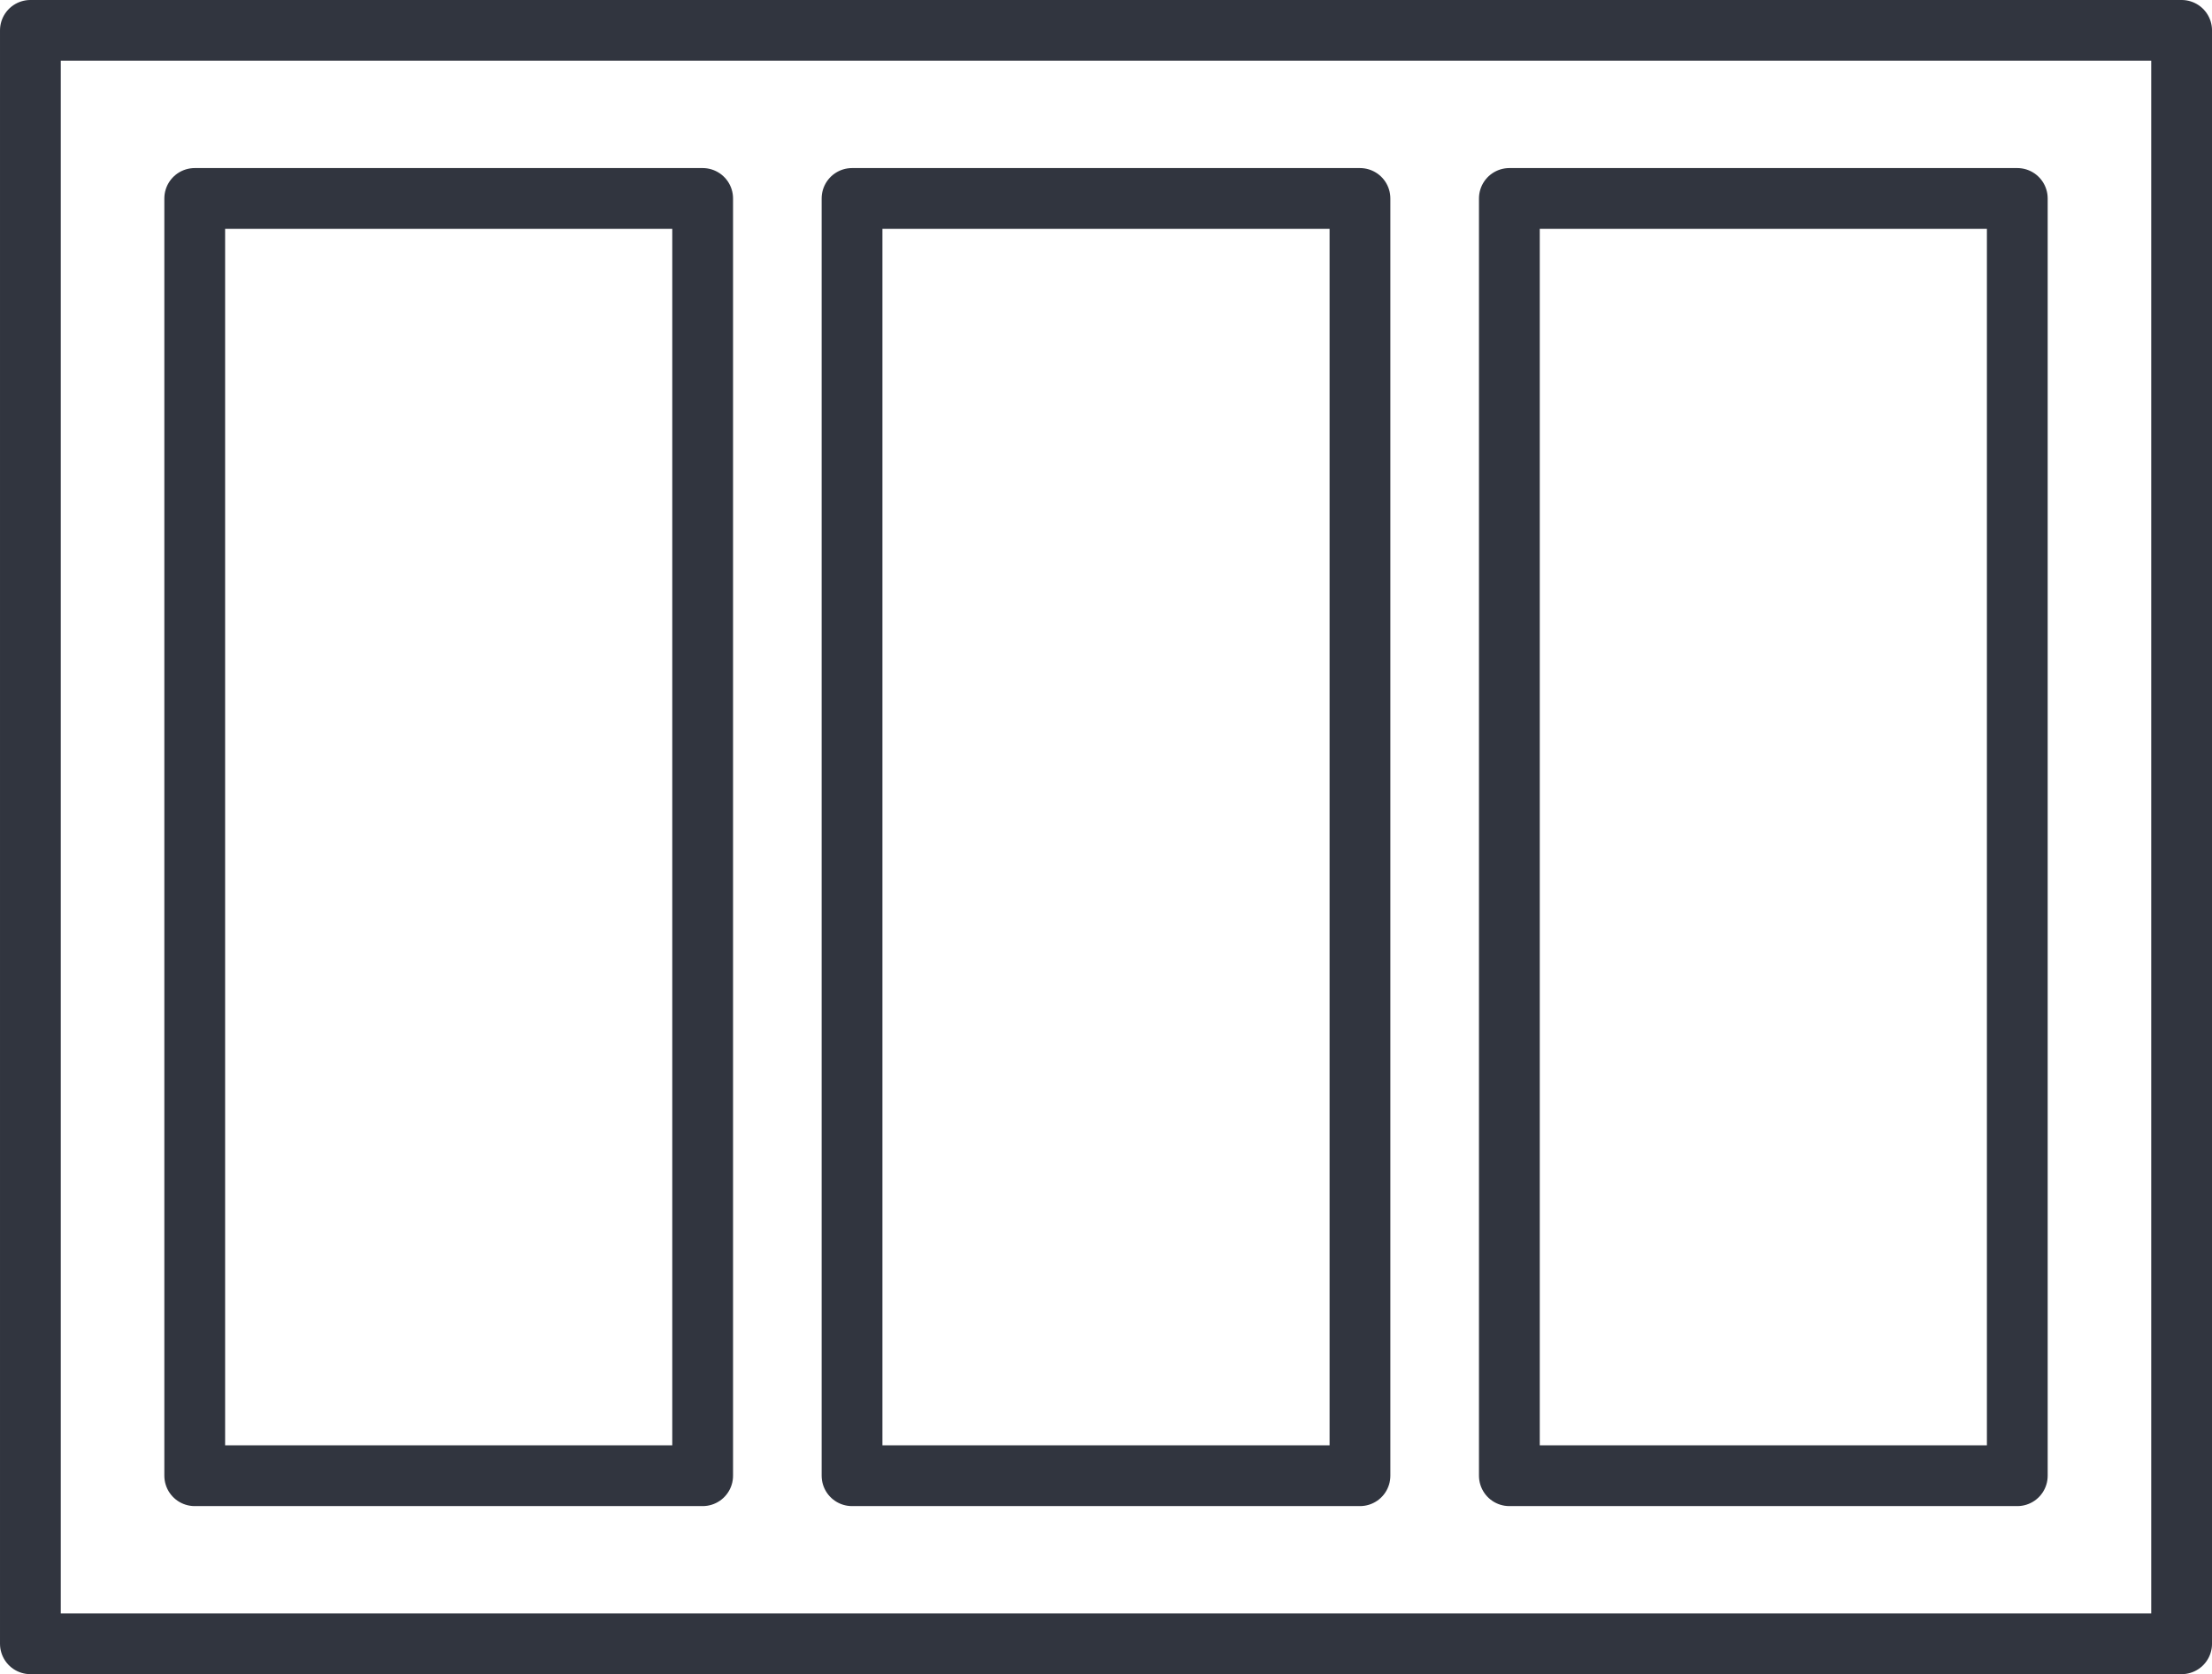 <?xml version="1.0" encoding="UTF-8"?> <svg xmlns="http://www.w3.org/2000/svg" width="201.072" height="152.186" viewBox="0 0 201.072 152.186"><g id="Group_1926" data-name="Group 1926" transform="translate(-126.963 -3238.446)"><rect id="Rectangle_819" data-name="Rectangle 819" width="195.548" height="146.661" transform="translate(129.726 3241.208)" fill="none" stroke="#31353f" stroke-linecap="round" stroke-linejoin="round" stroke-width="5.525"></rect><rect id="Rectangle_821" data-name="Rectangle 821" width="46.171" height="116.106" transform="translate(264.165 3256.486)" fill="none" stroke="#31353f" stroke-linecap="round" stroke-linejoin="round" stroke-width="5.525"></rect><rect id="Rectangle_822" data-name="Rectangle 822" width="46.171" height="116.106" transform="translate(204.414 3256.486)" fill="none" stroke="#31353f" stroke-linecap="round" stroke-linejoin="round" stroke-width="5.525"></rect><rect id="Rectangle_823" data-name="Rectangle 823" width="46.171" height="116.106" transform="translate(144.664 3256.486)" fill="none" stroke="#31353f" stroke-linecap="round" stroke-linejoin="round" stroke-width="5.525"></rect></g></svg> 
